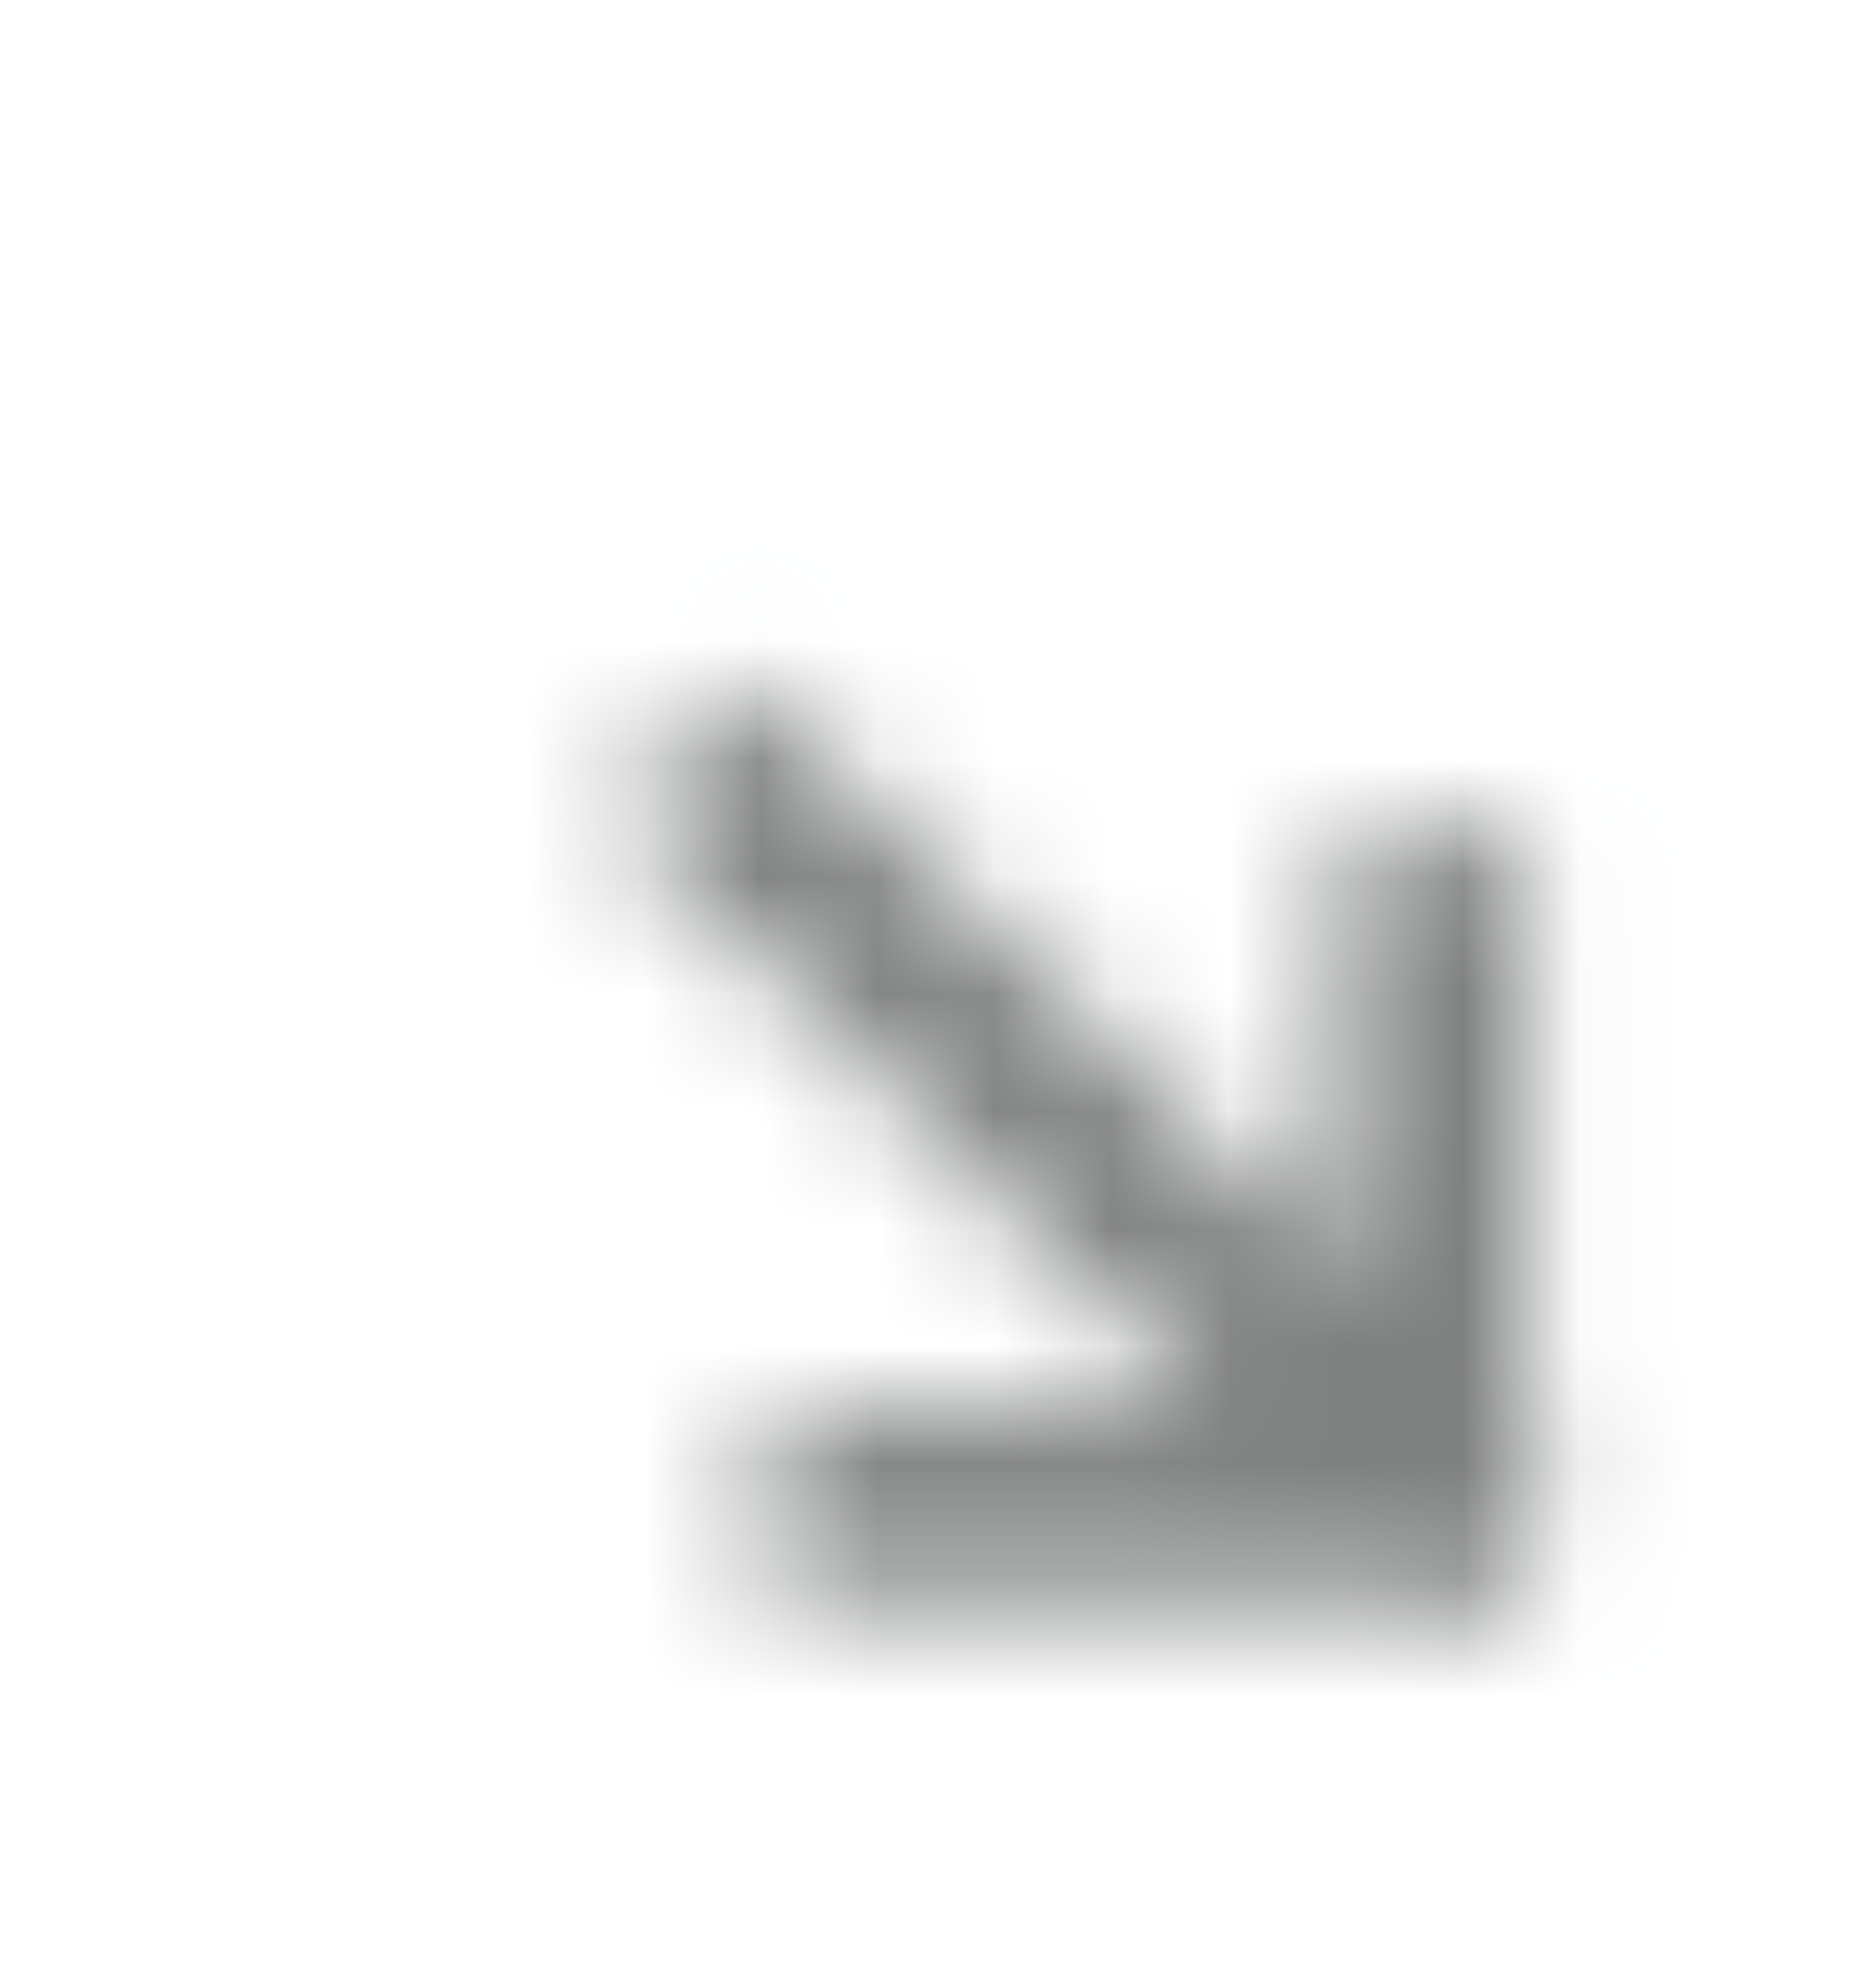 <svg width="16" height="17" viewBox="0 0 16 17" fill="none" xmlns="http://www.w3.org/2000/svg">
<mask id="mask0_972_496" style="mask-type:alpha" maskUnits="userSpaceOnUse" x="0" y="0" width="16" height="17">
<g clip-path="url(#clip0_972_496)">
<path d="M7.353 12.834H12.242M12.242 12.834V7.945M12.242 12.834L6.375 6.967" stroke="#7E8180" stroke-width="1.6" stroke-linecap="square" stroke-linejoin="round"/>
</g>
</mask>
<g mask="url(#mask0_972_496)">
<rect y="0.592" width="16" height="16" fill="#7E8180"/>
</g>
<defs>
<clipPath id="clip0_972_496">
<rect width="16" height="16" fill="white" transform="translate(0 0.592)"/>
</clipPath>
</defs>
</svg>
